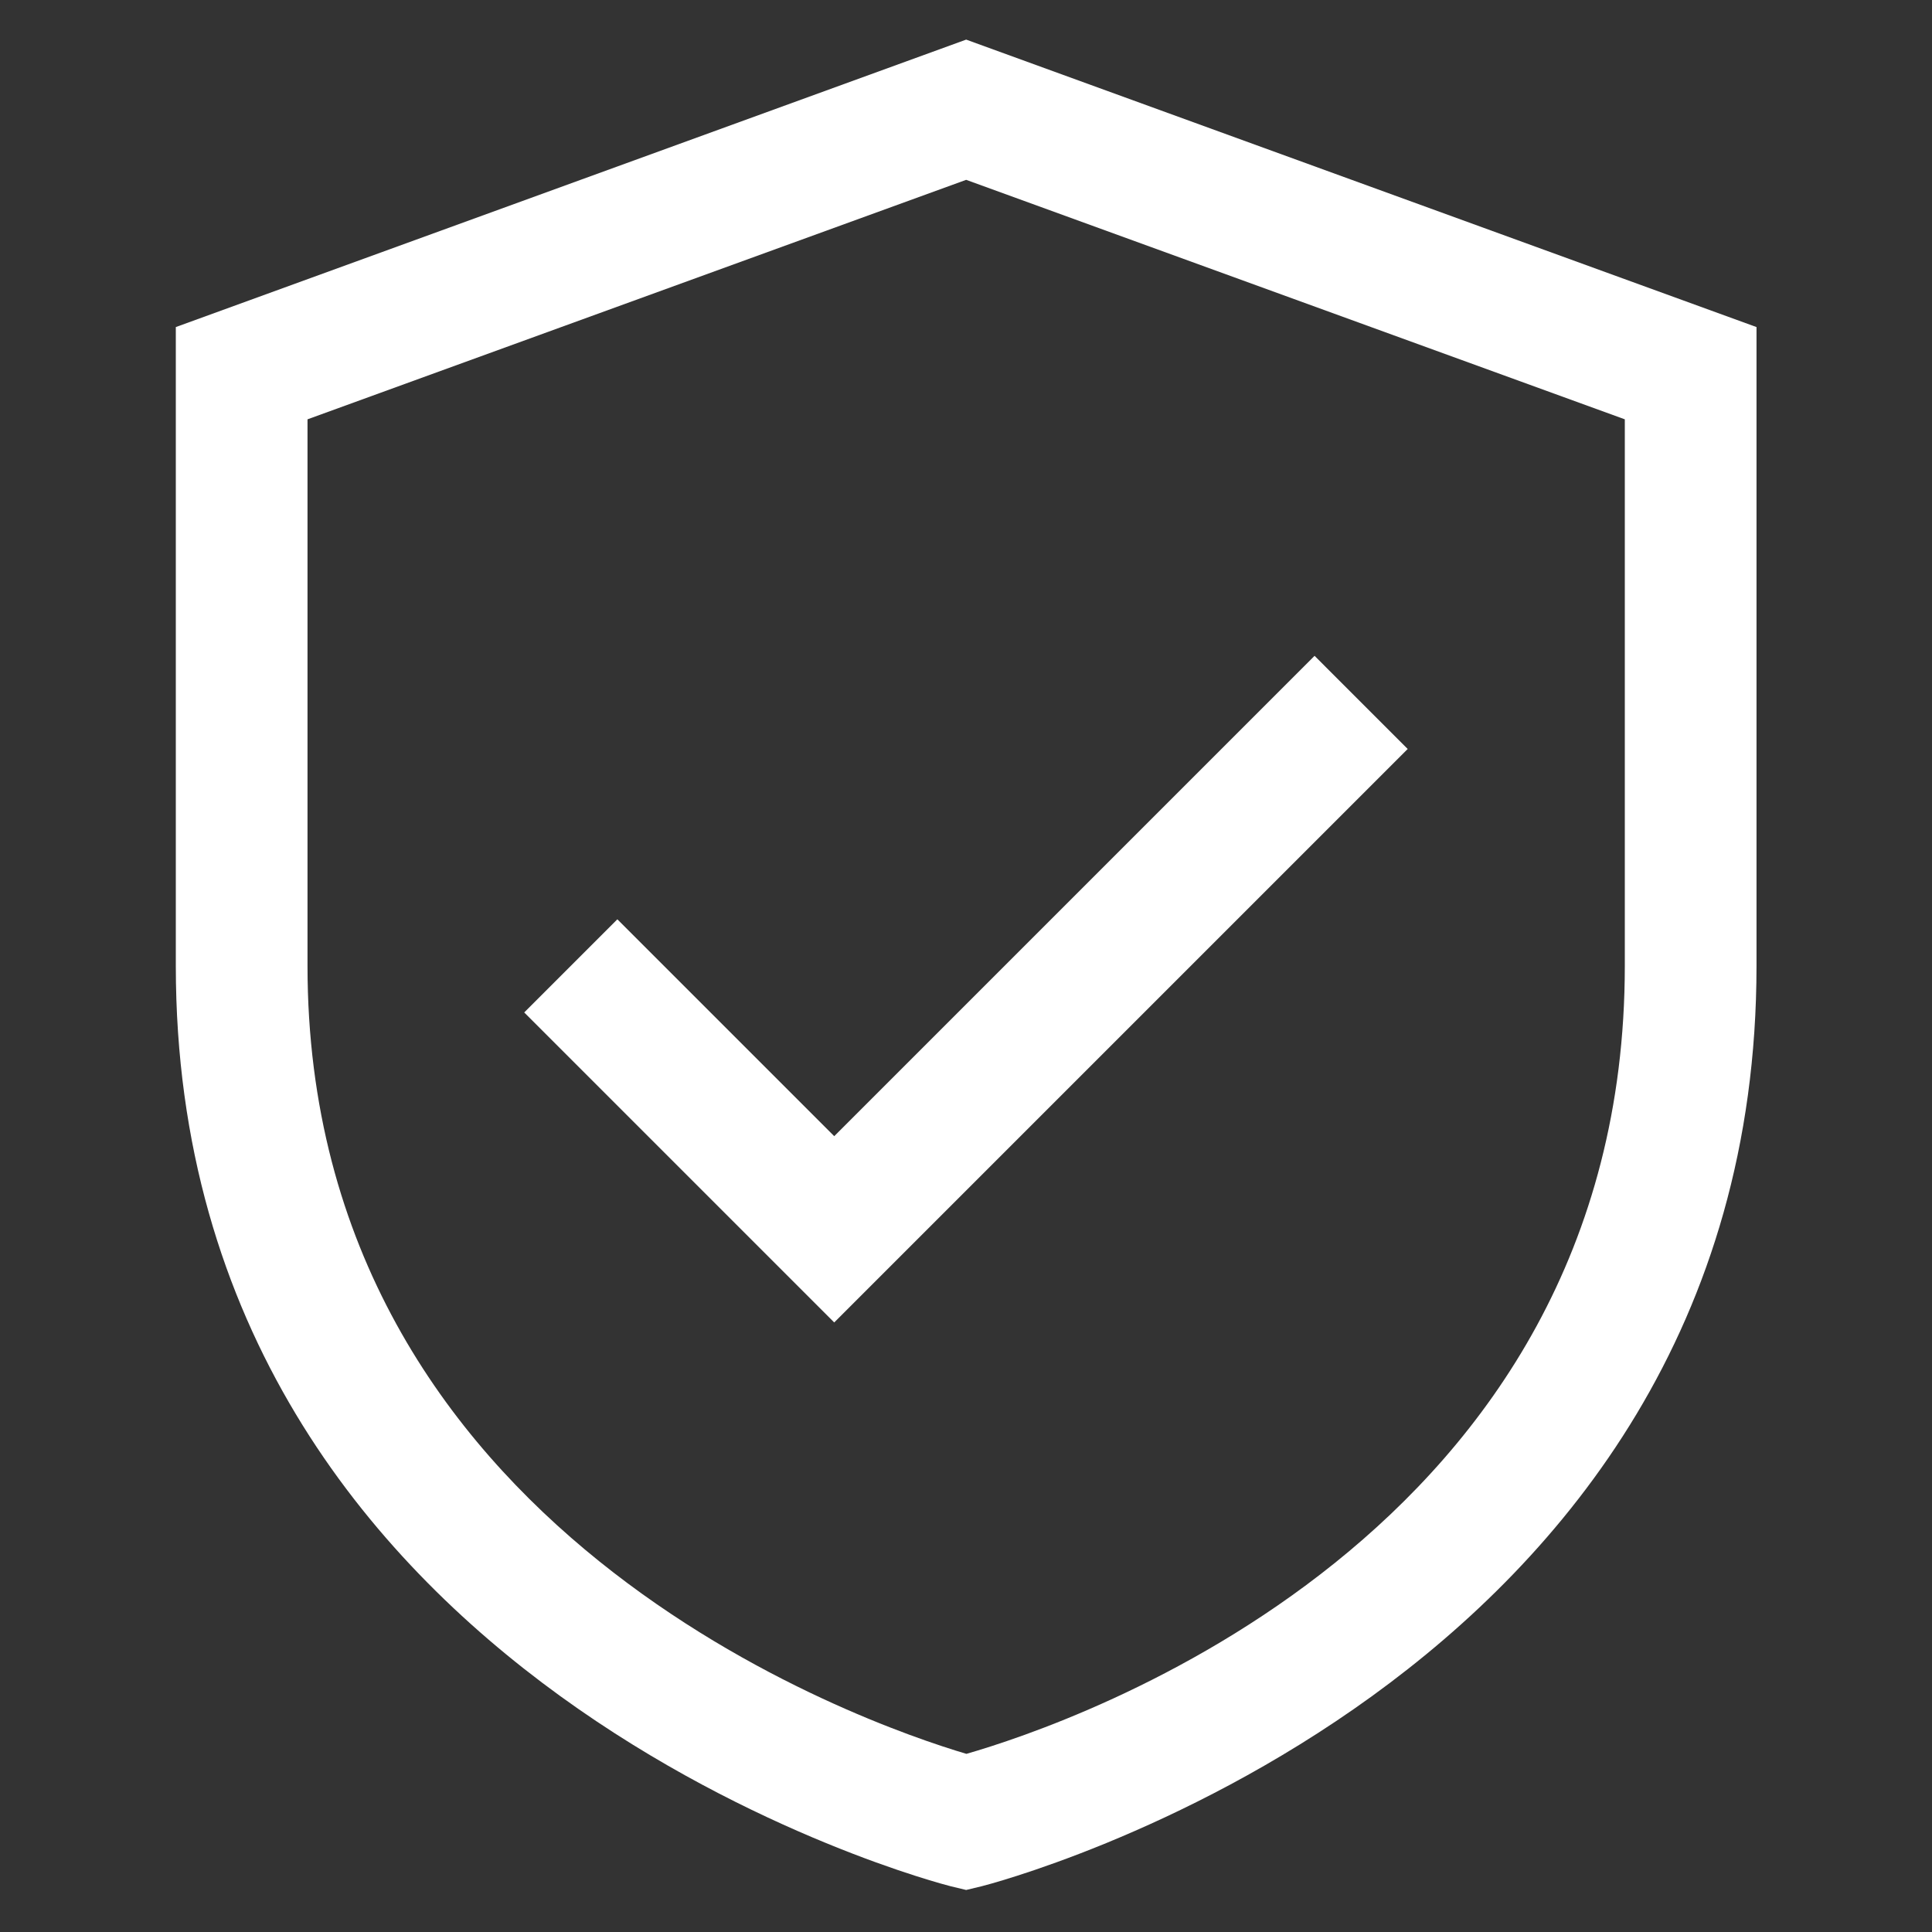 <svg width="24" height="24" viewBox="0 0 24 24" fill="none" xmlns="http://www.w3.org/2000/svg">
<rect x="0" y="0" width="24" height="24" fill="#333333" stroke="none"/>
<path d="M12.002 0.492L2.184 4.063V11.999C2.184 20.968 11.711 23.407 11.807 23.431L12.002 23.478L12.197 23.431C12.293 23.407 21.82 20.968 21.82 11.999V4.063L12.002 0.492ZM20.184 11.999C20.184 19.1 13.303 21.414 12.005 21.787C10.753 21.416 3.82 19.04 3.82 11.999V5.209L12.002 2.234L20.184 5.209V11.999Z" fill="white"/>
<path d="M7.669 11.42L6.512 12.577L10.363 16.428L17.487 9.304L16.33 8.147L10.363 14.114L7.669 11.42Z" fill="white"/>
</svg>
